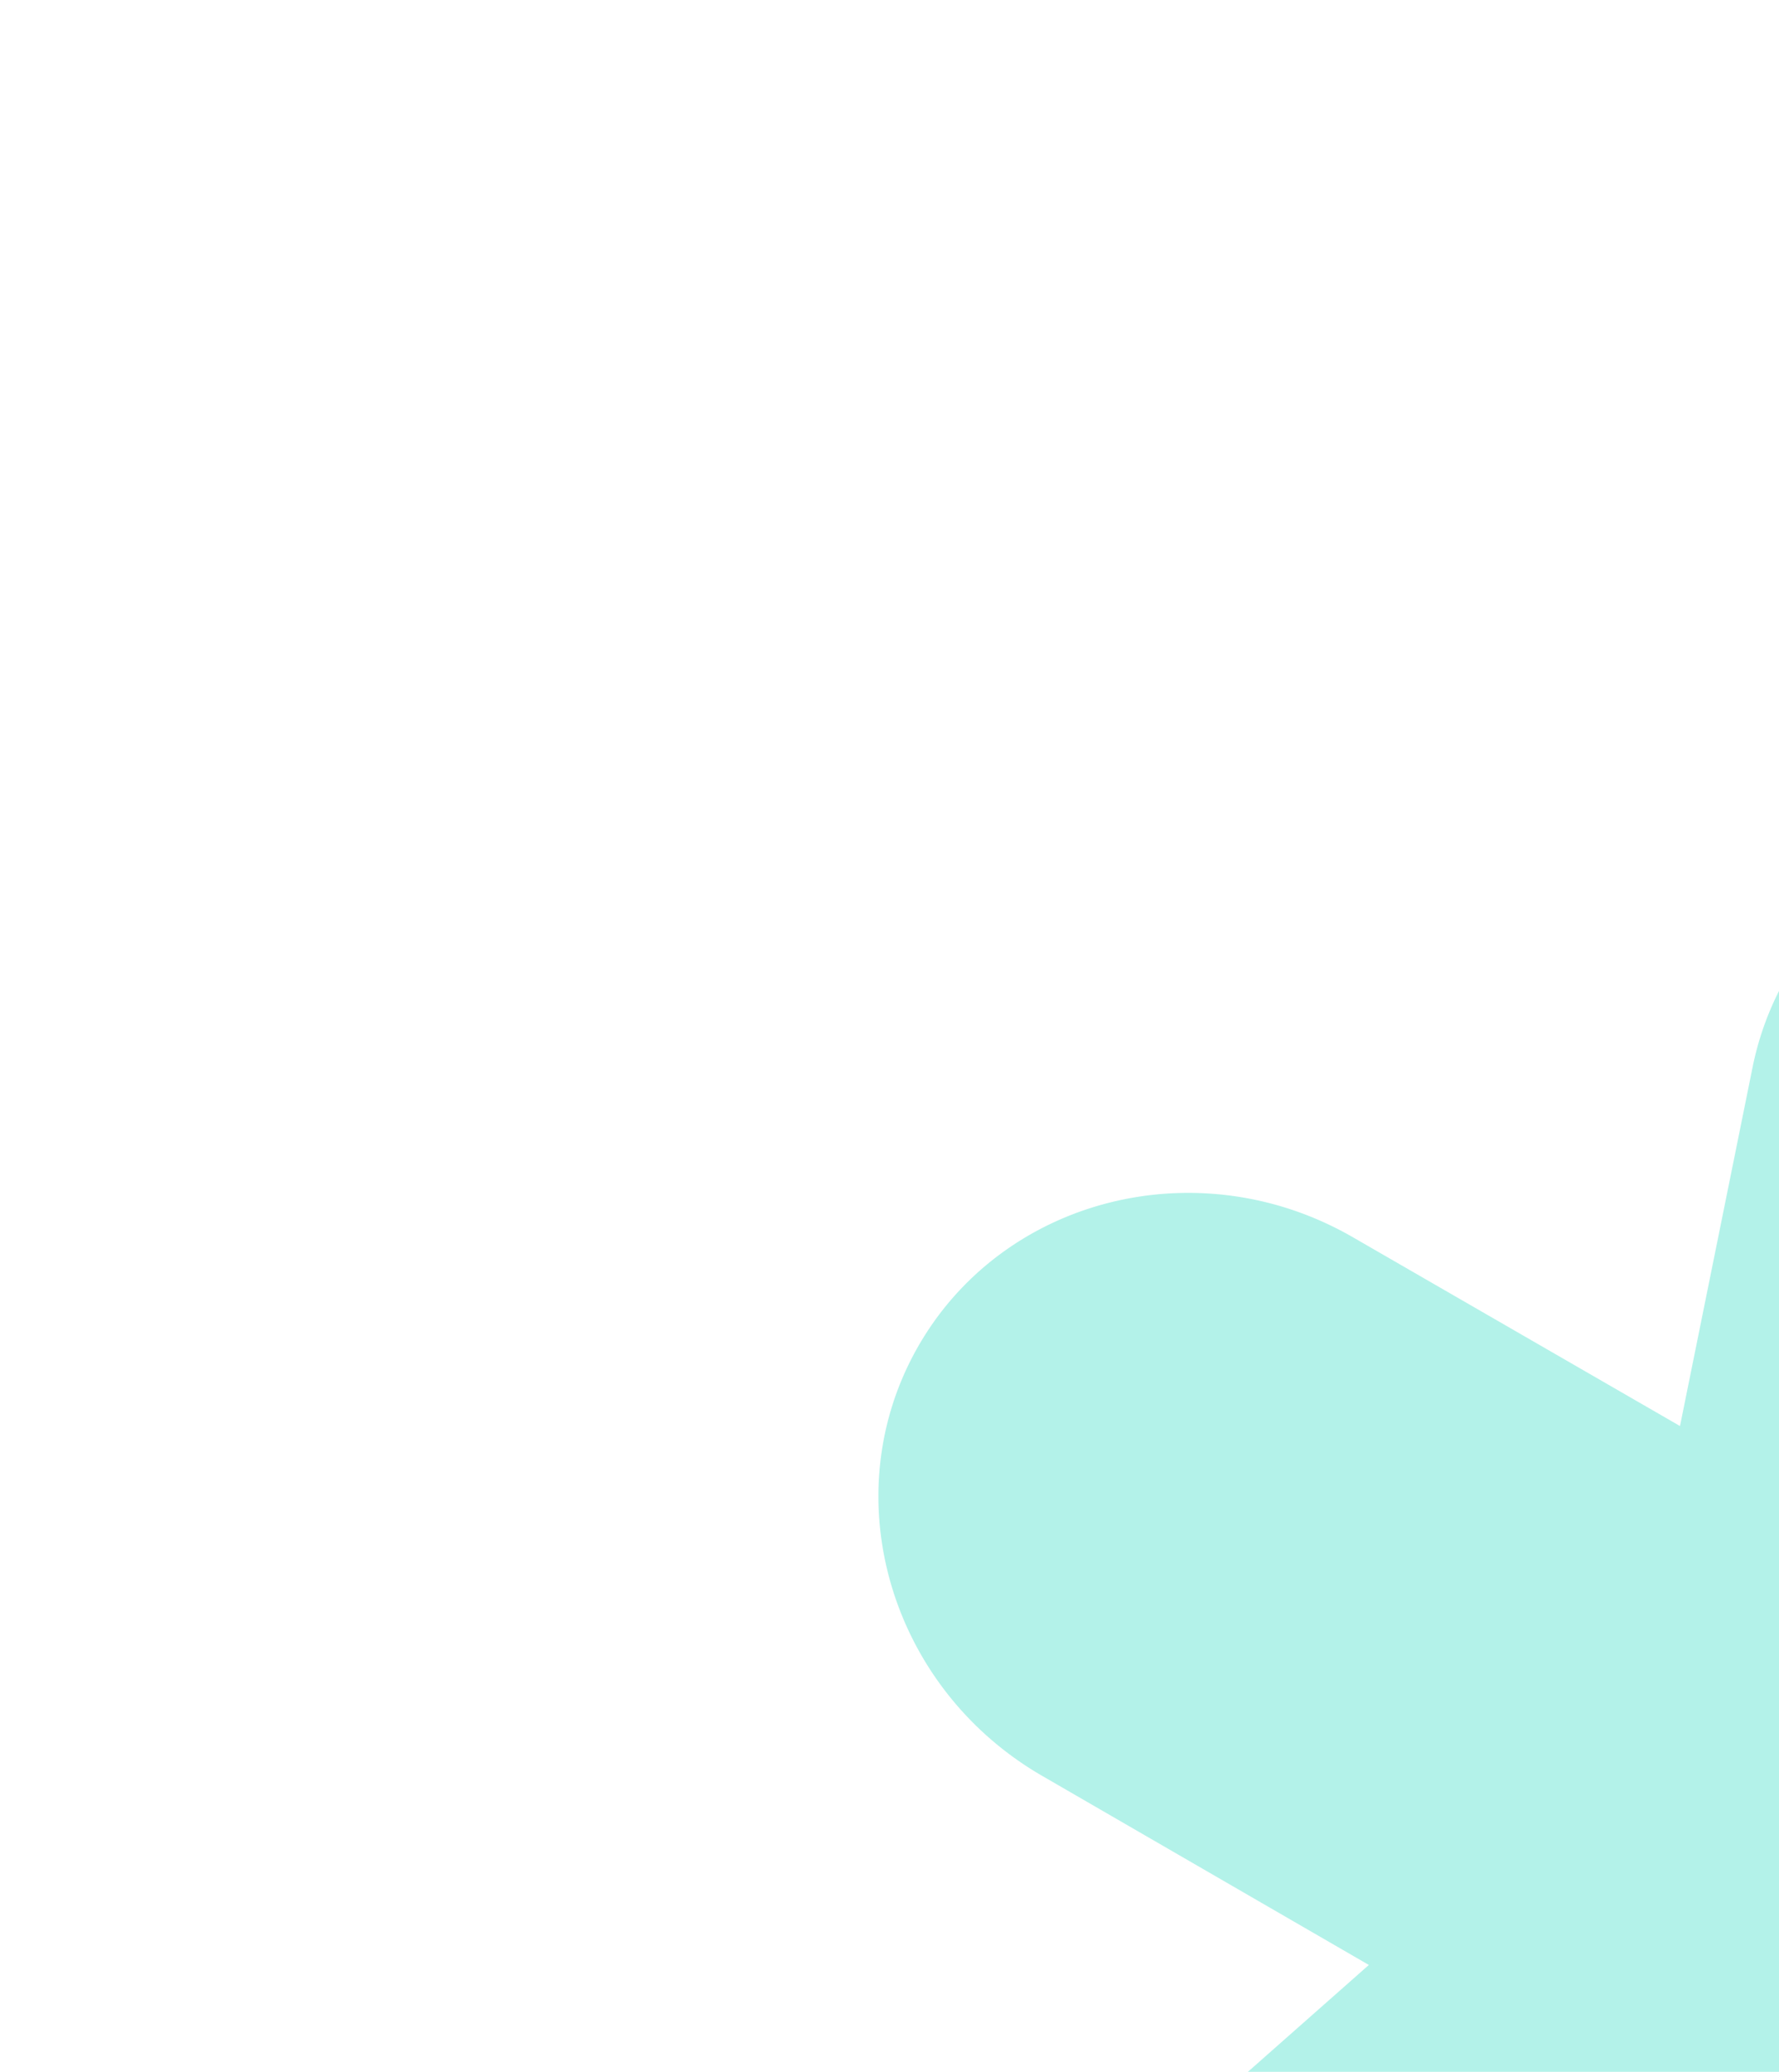 <svg xmlns="http://www.w3.org/2000/svg" width="488" height="568" fill="none">
  <g filter="url(#a)" opacity=".3">
    <path fill="#00D2B6" d="M654.198 806.499c17.372-7.394 30.874-19.827 39.569-34.887 13.086-22.666 15.256-51.238 3.375-77.291a2 2 0 0 0-.15-.379l-.045-.093-.088-.184-43.129-92.821 101.95-9.06c.107-.005.198-.022.294-.033q.066-.008.139-.012c47.696-4.455 81.771-46.255 76.014-93.333-5.734-47.114-49.255-82.035-97.046-78.028l-.115.003a1 1 0 0 0-.259.027l-101.926 8.926 19.786-98.382c9.296-46.214-21.677-92.444-69.021-102.995-47.34-10.551-93.449 18.446-102.803 64.674l-19.899 98.314-89.769-51.779c-42.162-24.29-95.579-10.982-119.065 29.696-23.485 40.677-8.301 93.592 33.855 117.98l89.629 51.846-75.194 66.391a.5.5 0 0 1-.084.101 1 1 0 0 1-.142.114c-35.162 31.23-37.134 85.51-4.38 121.155 32.752 35.643 88.037 39.409 123.42 8.504a1 1 0 0 1 .095-.076l.132-.105.058-.049 75.286-66.288 43.233 92.733q.04.063.072.14t.072.14c20.405 43.428 72.467 63.642 116.136 45.051"/>
  </g>
  <defs>
    <filter id="a" width="1071.8" height="1067.62" x=".96" y="-14.21" color-interpolation-filters="sRGB" filterUnits="userSpaceOnUse">
      <feFlood flood-opacity="0" result="BackgroundImageFix"/>
      <feBlend in="SourceGraphic" in2="BackgroundImageFix" result="shape"/>
      <feGaussianBlur result="effect1_foregroundBlur_10247_3329" stdDeviation="120"/>
    </filter>
  </defs>
</svg>

